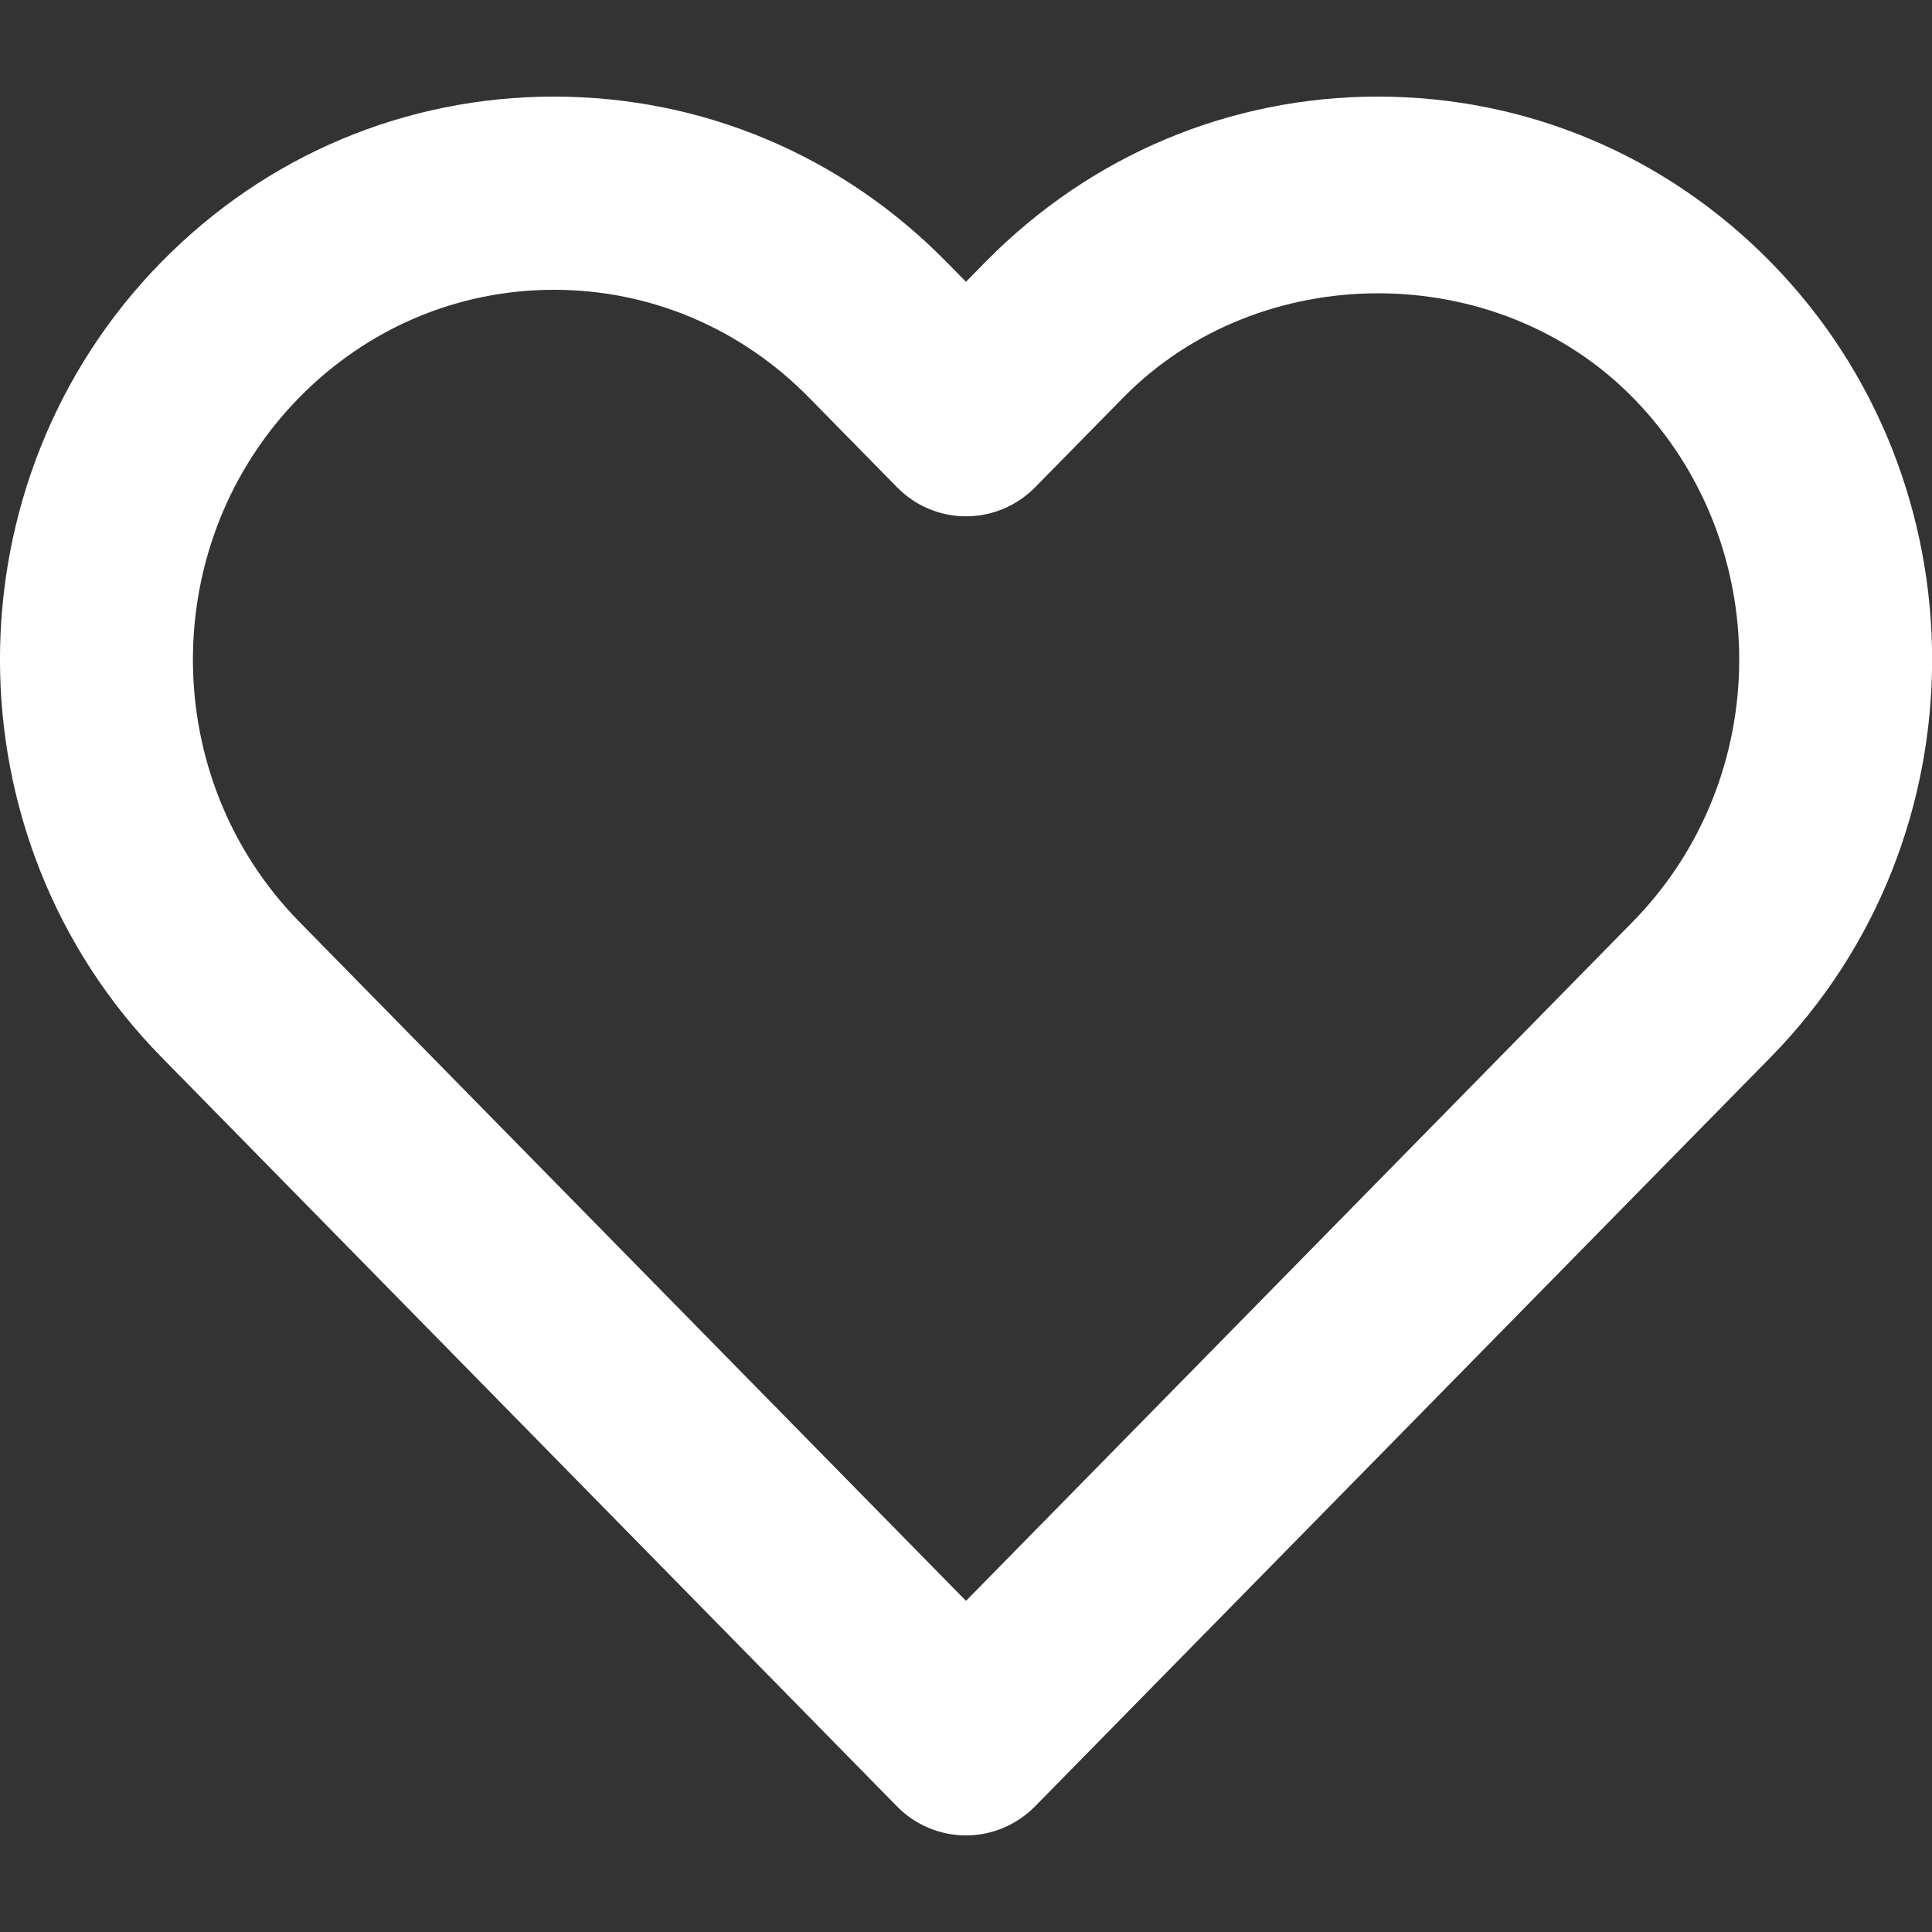 <?xml version="1.0" encoding="utf-8"?>
<!-- Generator: Adobe Illustrator 16.0.0, SVG Export Plug-In . SVG Version: 6.00 Build 0)  -->
<!DOCTYPE svg PUBLIC "-//W3C//DTD SVG 1.1//EN" "http://www.w3.org/Graphics/SVG/1.1/DTD/svg11.dtd">
<svg version="1.1" id="Fav_Heart_Icon" xmlns="http://www.w3.org/2000/svg" xmlns:xlink="http://www.w3.org/1999/xlink" x="0px"
	 y="0px" width="20px" height="20px" viewBox="0 0 20 20" enable-background="new 0 0 20 20" xml:space="preserve">
<rect x="0" y="0" width="20" height="20" fill="#333333" stroke="none"/>
<path fill="#FFFFFF" d="M10,19c-0.269,0-0.526-0.108-0.714-0.3L1.67,10.942c-2.227-2.269-2.227-5.96,0-8.229
	C2.754,1.608,4.198,1,5.735,1C7.272,1,8.716,1.608,9.8,2.714L10,2.917l0.199-0.203l0,0c0.005-0.005,0.01-0.01,0.015-0.015
	C11.297,1.604,12.735,1,14.265,1c1.531,0,2.971,0.604,4.055,1.703c0.004,0.004,0.009,0.009,0.013,0.014V2.716
	c2.225,2.269,2.224,5.959-0.002,8.227L10.714,18.7C10.525,18.892,10.268,19,10,19z M5.735,3C4.74,3,3.804,3.396,3.098,4.115
	c-1.468,1.496-1.468,3.93,0,5.427L10,16.572l6.902-7.03c1.464-1.491,1.47-3.913,0.017-5.41c-0.006-0.006-0.011-0.012-0.017-0.017
	c-1.409-1.437-3.859-1.439-5.271-0.002c-0.007,0.007-0.013,0.013-0.02,0.02l-0.896,0.912c-0.189,0.191-0.446,0.3-0.714,0.3l0,0
	c-0.269,0-0.526-0.108-0.714-0.3l-0.913-0.93C7.667,3.396,6.73,3,5.735,3z"/>
</svg>
